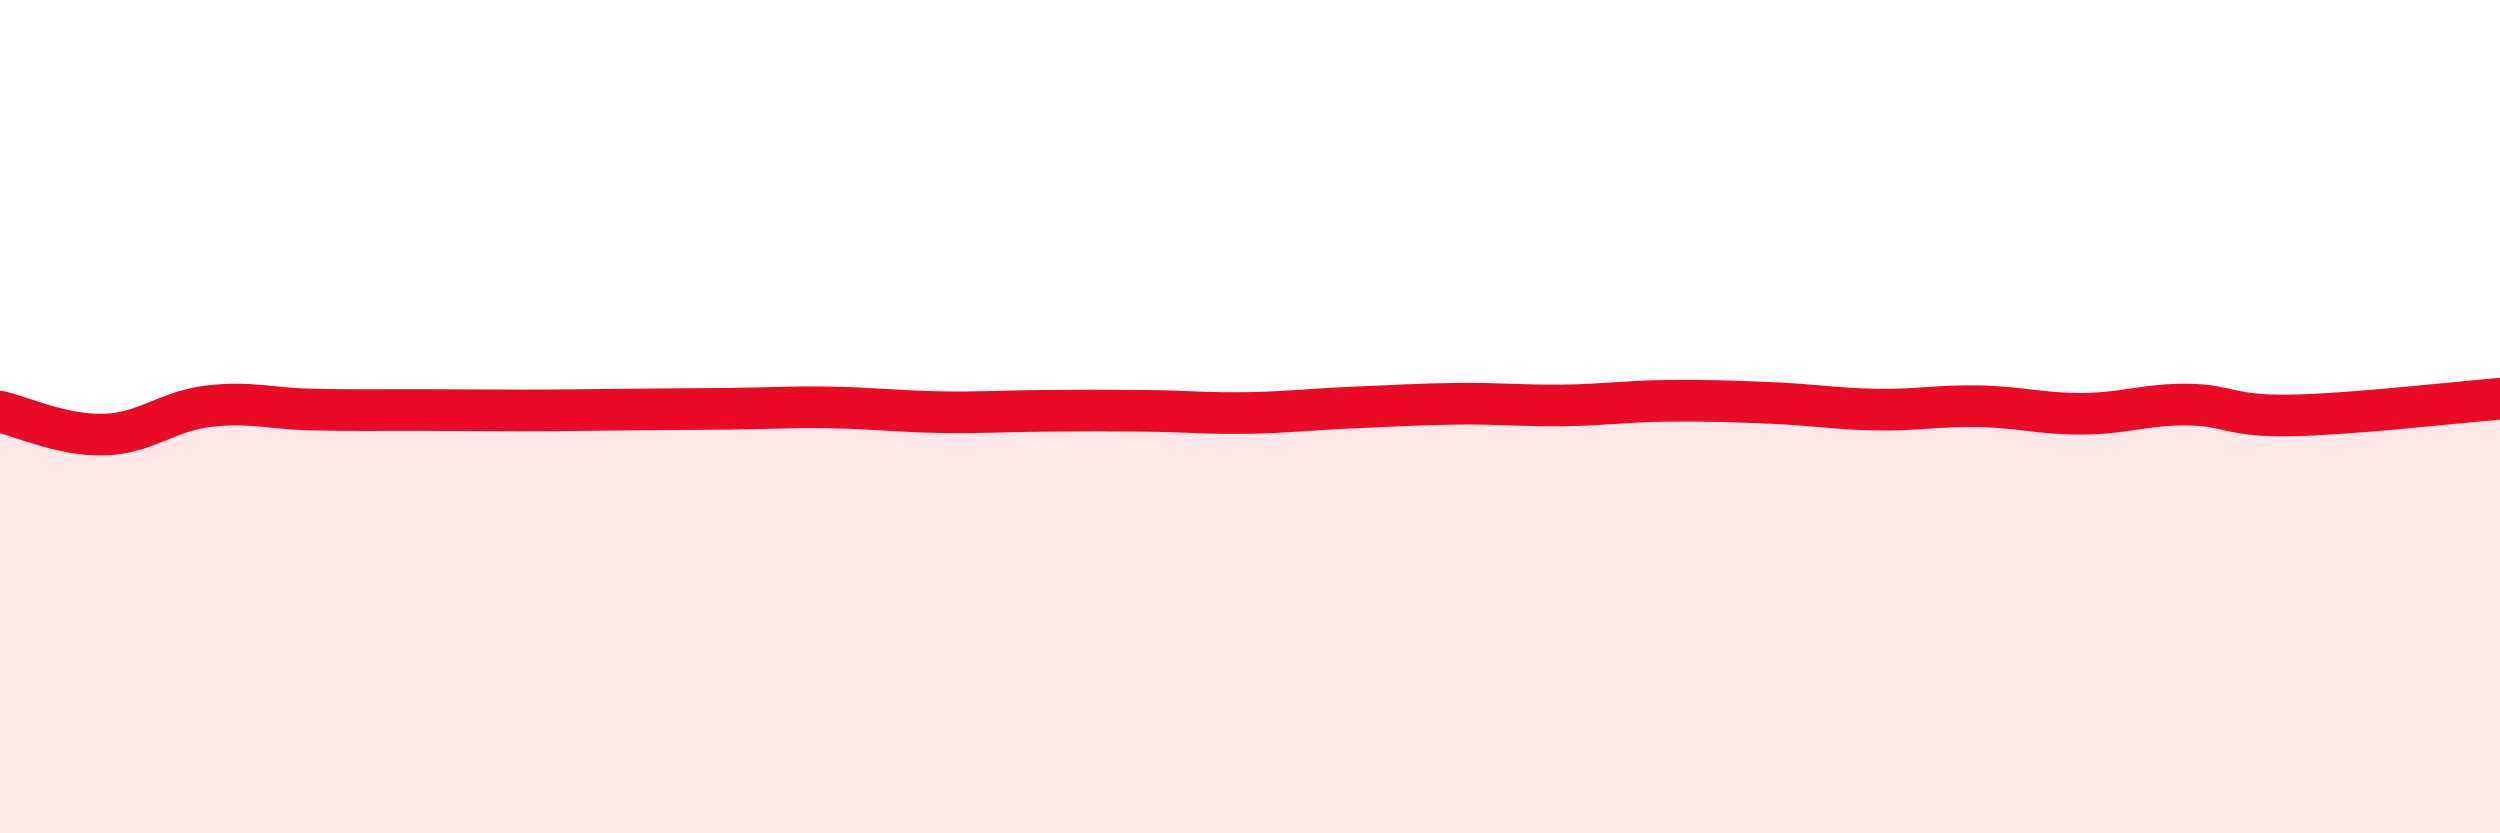 
    <svg width="60" height="20" viewBox="0 0 60 20" xmlns="http://www.w3.org/2000/svg">
      <path
        d="M 0,9.88 C 0.5,9.99 1.5,10.46 2.5,10.43 C 3.5,10.4 4,9.87 5,9.75 C 6,9.63 6.5,9.81 7.5,9.83 C 8.5,9.85 9,9.84 10,9.84 C 11,9.84 11.5,9.85 12.5,9.85 C 13.5,9.85 14,9.84 15,9.83 C 16,9.82 16.5,9.82 17.5,9.81 C 18.5,9.8 19,9.76 20,9.78 C 21,9.8 21.5,9.87 22.5,9.89 C 23.5,9.91 24,9.87 25,9.86 C 26,9.85 26.5,9.85 27.5,9.86 C 28.5,9.87 29,9.93 30,9.91 C 31,9.89 31.5,9.82 32.5,9.78 C 33.5,9.74 34,9.7 35,9.69 C 36,9.68 36.5,9.74 37.5,9.73 C 38.5,9.72 39,9.63 40,9.62 C 41,9.61 41.5,9.63 42.5,9.67 C 43.5,9.71 44,9.81 45,9.83 C 46,9.85 46.5,9.73 47.5,9.75 C 48.5,9.77 49,9.94 50,9.93 C 51,9.92 51.5,9.7 52.5,9.71 C 53.5,9.72 53.5,10 55,9.97 C 56.5,9.94 59,9.65 60,9.57L60 20L0 20Z"
        fill="#EB0A25"
        opacity="0.1"
        stroke-linecap="round"
        stroke-linejoin="round"
      />
      <path
        d="M 0,9.88 C 0.5,9.99 1.5,10.46 2.5,10.43 C 3.5,10.4 4,9.87 5,9.75 C 6,9.63 6.5,9.81 7.5,9.83 C 8.5,9.85 9,9.84 10,9.84 C 11,9.84 11.5,9.85 12.5,9.85 C 13.5,9.85 14,9.84 15,9.83 C 16,9.82 16.5,9.82 17.5,9.81 C 18.5,9.8 19,9.76 20,9.78 C 21,9.8 21.5,9.87 22.5,9.89 C 23.5,9.91 24,9.87 25,9.86 C 26,9.85 26.5,9.85 27.5,9.86 C 28.5,9.87 29,9.93 30,9.91 C 31,9.89 31.5,9.82 32.5,9.78 C 33.5,9.74 34,9.7 35,9.69 C 36,9.68 36.5,9.74 37.5,9.73 C 38.5,9.72 39,9.63 40,9.62 C 41,9.61 41.5,9.63 42.5,9.67 C 43.5,9.71 44,9.81 45,9.83 C 46,9.85 46.5,9.73 47.5,9.75 C 48.5,9.77 49,9.94 50,9.93 C 51,9.92 51.5,9.7 52.5,9.71 C 53.5,9.72 53.5,10 55,9.97 C 56.5,9.94 59,9.65 60,9.57"
        stroke="#EB0A25"
        stroke-width="1"
        fill="none"
        stroke-linecap="round"
        stroke-linejoin="round"
      />
    </svg>
  